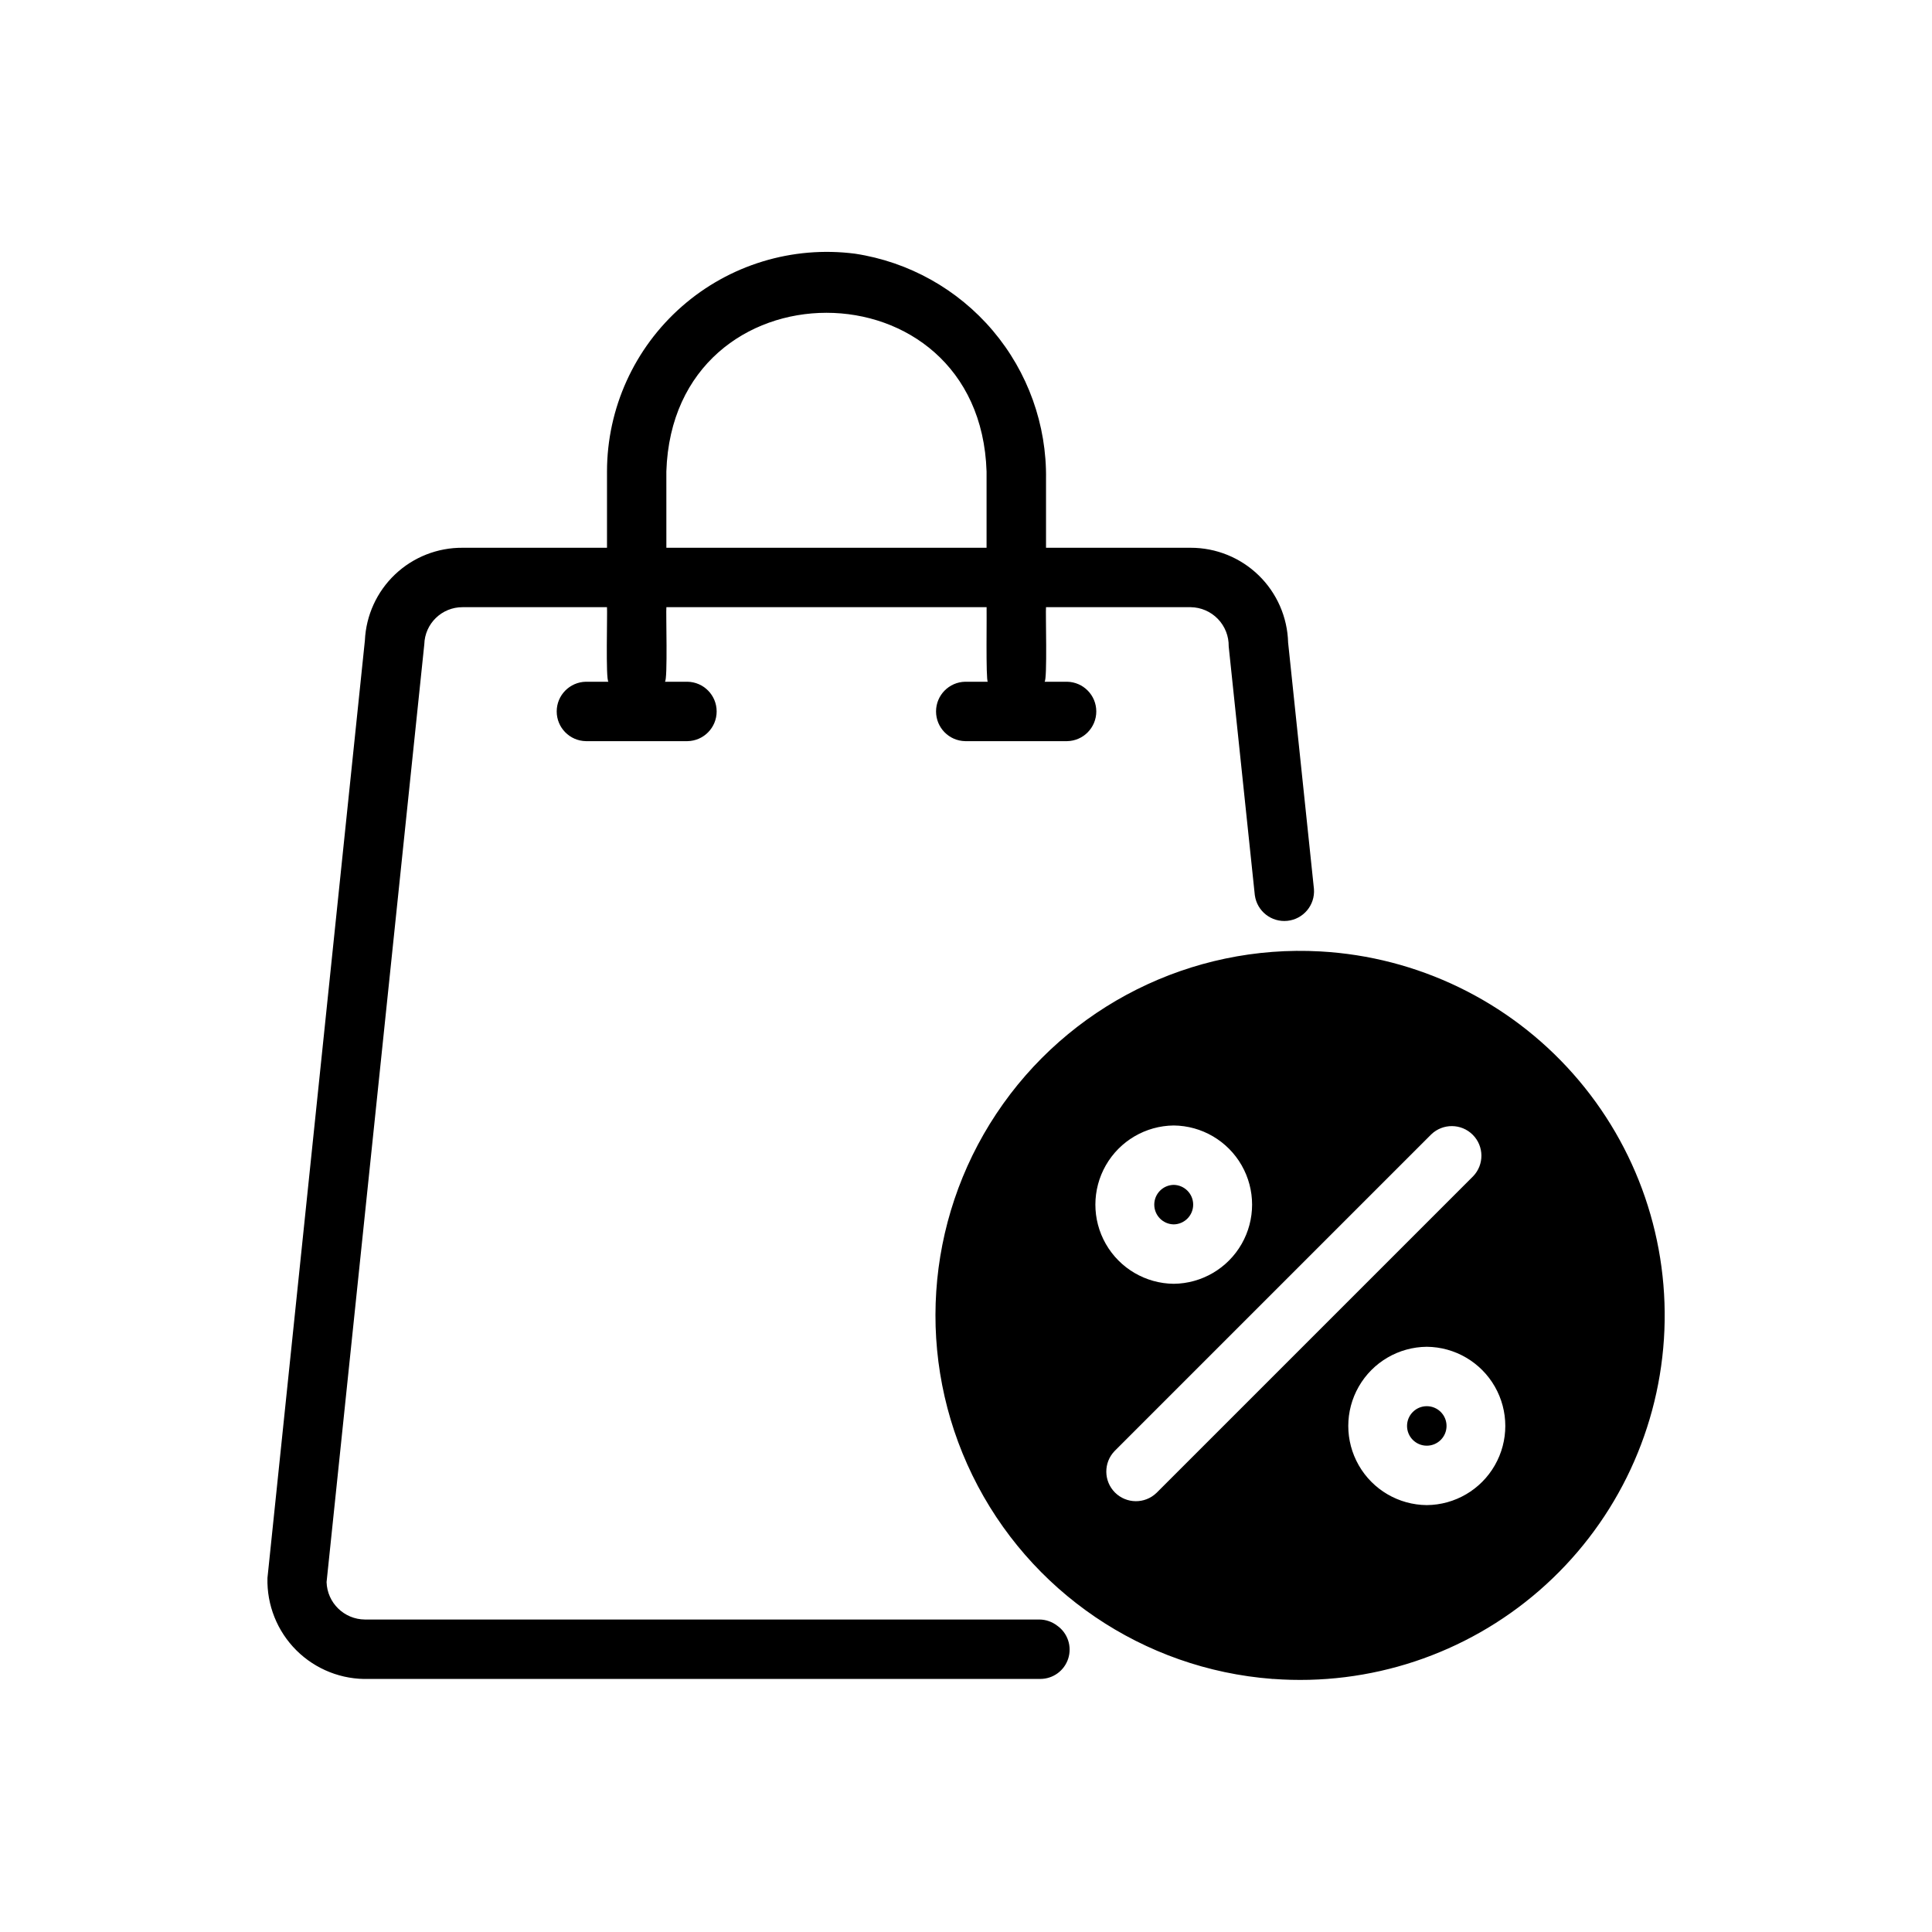 <?xml version="1.0" encoding="UTF-8"?>
<!-- Uploaded to: SVG Repo, www.svgrepo.com, Generator: SVG Repo Mixer Tools -->
<svg fill="#000000" width="800px" height="800px" version="1.1" viewBox="144 144 512 512" xmlns="http://www.w3.org/2000/svg">
 <path d="m424.19 574.84c-1.348-1.051-3.008-1.633-4.723-1.652h-178.77c-5.5-0.043-9.98-4.422-10.152-9.918l25.898-248.52c0.148-5.496 4.656-9.863 10.152-9.84h38.258c0.156 1.023-0.395 19.363 0.395 19.758h-5.984 0.004c-4.293 0.078-7.734 3.578-7.734 7.871 0 4.293 3.441 7.797 7.734 7.871h26.922c4.293-0.074 7.731-3.578 7.731-7.871 0-4.293-3.438-7.793-7.731-7.871h-5.984c0.789-0.316 0.234-18.812 0.395-19.758h84.859c0.078 0.945-0.234 19.445 0.316 19.758h-5.984c-4.293 0.078-7.731 3.578-7.731 7.871 0 4.293 3.438 7.797 7.731 7.871h27.004c4.293-0.074 7.731-3.578 7.731-7.871 0-4.293-3.438-7.793-7.731-7.871h-5.984c0.789-0.316 0.234-18.812 0.395-19.758h38.336c2.715 0.035 5.305 1.152 7.195 3.102 1.891 1.949 2.926 4.574 2.879 7.289l6.926 65.969h0.004c0.582 4.211 4.402 7.203 8.633 6.758 4.231-0.445 7.344-4.168 7.031-8.414l-6.848-65.336c-0.18-6.727-2.977-13.117-7.801-17.809-4.824-4.691-11.289-7.312-18.02-7.305h-38.336v-18.184c0.207-14.395-4.805-28.379-14.109-39.363-9.305-10.984-22.273-18.227-36.508-20.387-16.602-2.144-33.324 2.953-45.906 14-12.582 11.043-19.805 26.965-19.824 43.703v20.23h-38.262c-6.652-0.051-13.07 2.477-17.902 7.059-4.828 4.578-7.695 10.855-7.996 17.504l-25.82 248.44c-0.195 7.184 2.582 14.133 7.68 19.199 5.098 5.066 12.059 7.805 19.242 7.566h177.91c3.375-0.008 6.359-2.195 7.383-5.41 1.023-3.215-0.145-6.727-2.898-8.684zm-103.6-305.91c1.812-56.047 83.051-56.047 84.859 0v20.23h-84.855zm173.34 127.21c-34.23-1.922-66.918 14.445-85.887 43.004-18.973 28.559-21.383 65.035-6.34 95.844 15.043 30.809 45.289 51.336 79.477 53.941 0.043 0.043 0.113 0.043 0.156 0 25.711 1.926 51.121-6.504 70.582-23.414s31.355-40.895 33.039-66.621c1.68-25.727-6.992-51.059-24.09-70.355-17.094-19.301-41.195-30.965-66.938-32.398zm28.184 146.73c-7.453-0.059-14.316-4.07-18.023-10.539-3.711-6.465-3.711-14.414 0-20.879 3.707-6.465 10.57-10.477 18.023-10.539 7.453 0.062 14.316 4.074 18.023 10.539 3.711 6.465 3.711 14.414 0 20.879-3.707 6.469-10.57 10.48-18.023 10.539zm-67.07-100.61v0.004c7.445 0.07 14.297 4.086 17.996 10.547 3.703 6.461 3.703 14.398 0 20.859-3.699 6.461-10.551 10.477-17.996 10.551-7.441-0.078-14.285-4.094-17.984-10.551-3.699-6.461-3.699-14.395 0-20.855 3.699-6.457 10.543-10.473 17.984-10.551zm-15.664 86.277 83.914-83.914c3.082-2.965 7.973-2.918 10.996 0.105 3.023 3.023 3.07 7.914 0.105 10.996l-83.914 83.914h-0.004c-3.078 2.969-7.969 2.922-10.996-0.102-3.023-3.027-3.07-7.918-0.102-10.996zm15.664-70.535v0.004c2.863 0.043 5.16 2.375 5.16 5.234 0 2.863-2.297 5.195-5.16 5.234-2.859-0.043-5.152-2.375-5.152-5.234s2.293-5.188 5.152-5.234zm67.07 69.117v0.004c-2.891 0-5.234-2.344-5.234-5.234 0-2.891 2.344-5.234 5.234-5.234 2.891 0 5.234 2.344 5.234 5.234 0 2.891-2.344 5.234-5.234 5.234z"/>
</svg>